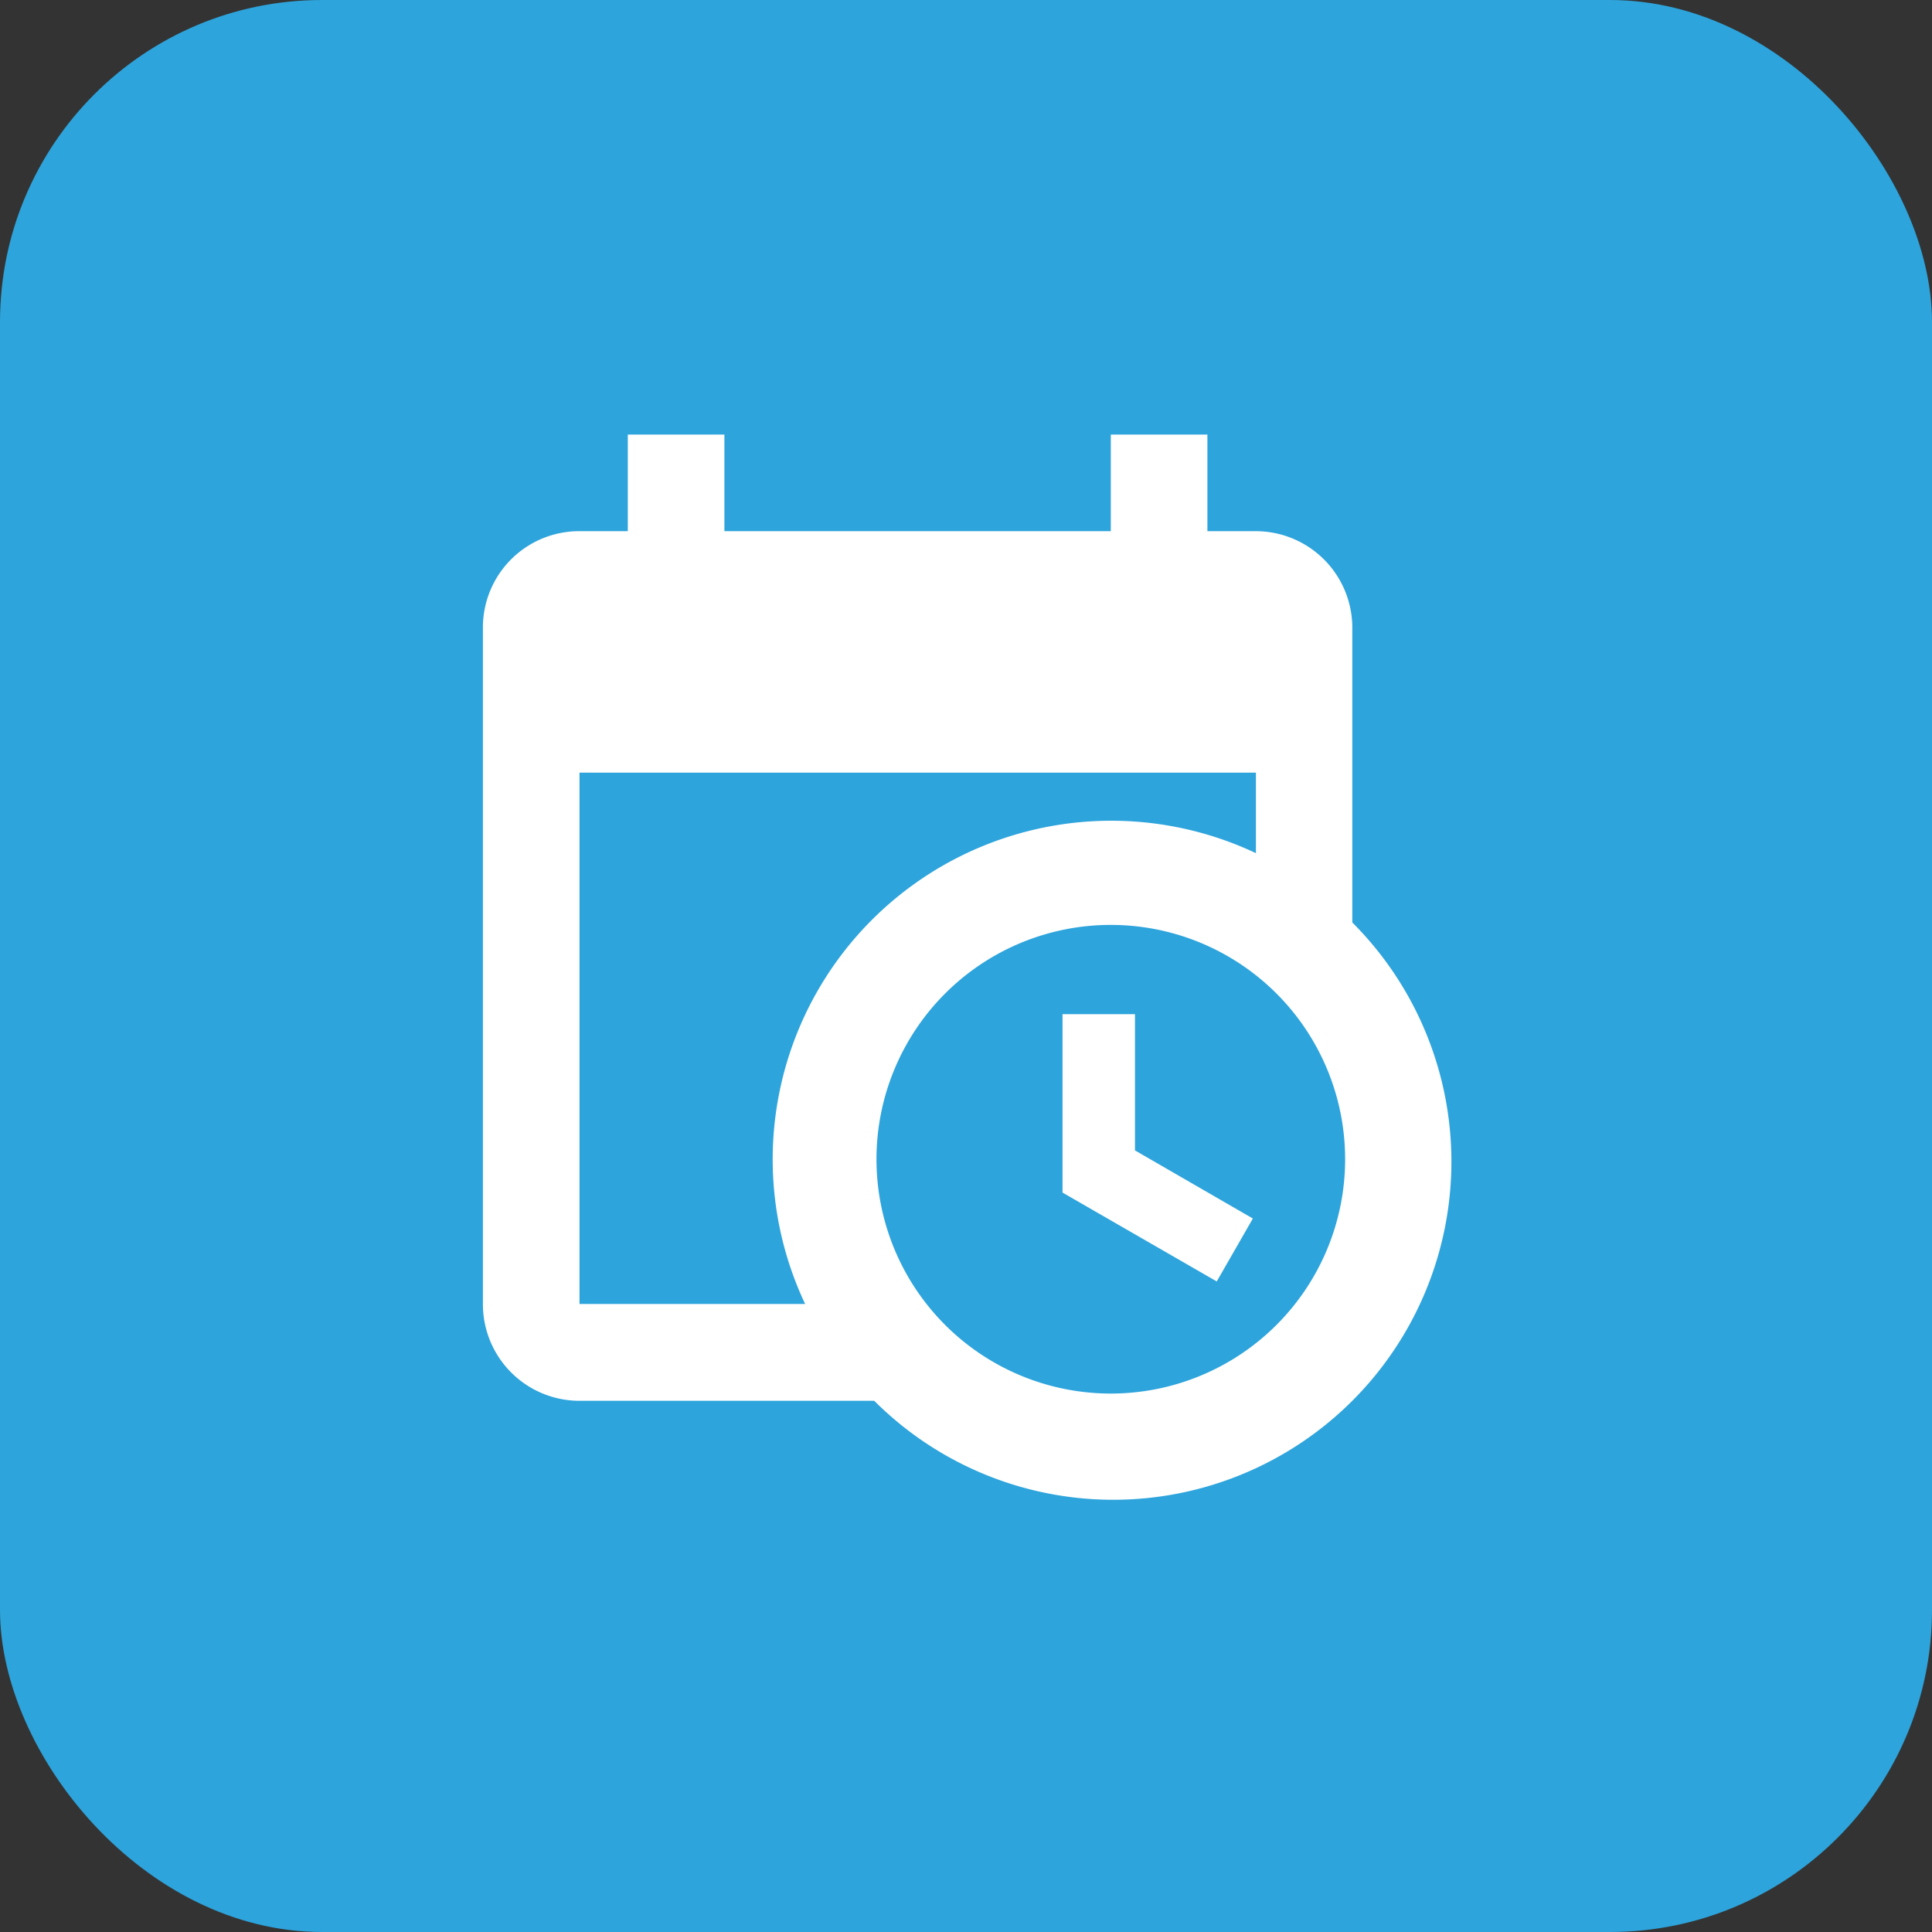 <svg xmlns="http://www.w3.org/2000/svg" width="60" height="60" viewBox="0 0 60 60">
    <rect x="0" y="0" width="60" height="60" fill="#333333" stroke="none"/>
    <g id="Group_2413" data-name="Group 2413" transform="translate(-128 -326)">
        <rect id="Rectangle_1189" data-name="Rectangle 1189" width="60" height="60" rx="10" transform="translate(128 326)" fill="#2da4dc"/>
        <path id="calendar-clock" d="M21,19h2.251v4.231l3.661,2.115L25.79,27.3,21,24.54V19m6-7.5H6v16.5h7.007a10.516,10.516,0,0,1,14-14V11.5M6,31.007a3,3,0,0,1-3-3V7A2.99,2.99,0,0,1,6,4H7.5V1h3V4h12V1h3V4h1.5a3,3,0,0,1,3,3v9.152A10.5,10.5,0,0,1,15.153,31.007H6M22.5,16.228a7.277,7.277,0,1,0,7.277,7.277A7.277,7.277,0,0,0,22.5,16.228Z" transform="translate(139.997 338.496)" fill="#fff"/>
    </g>
</svg>
